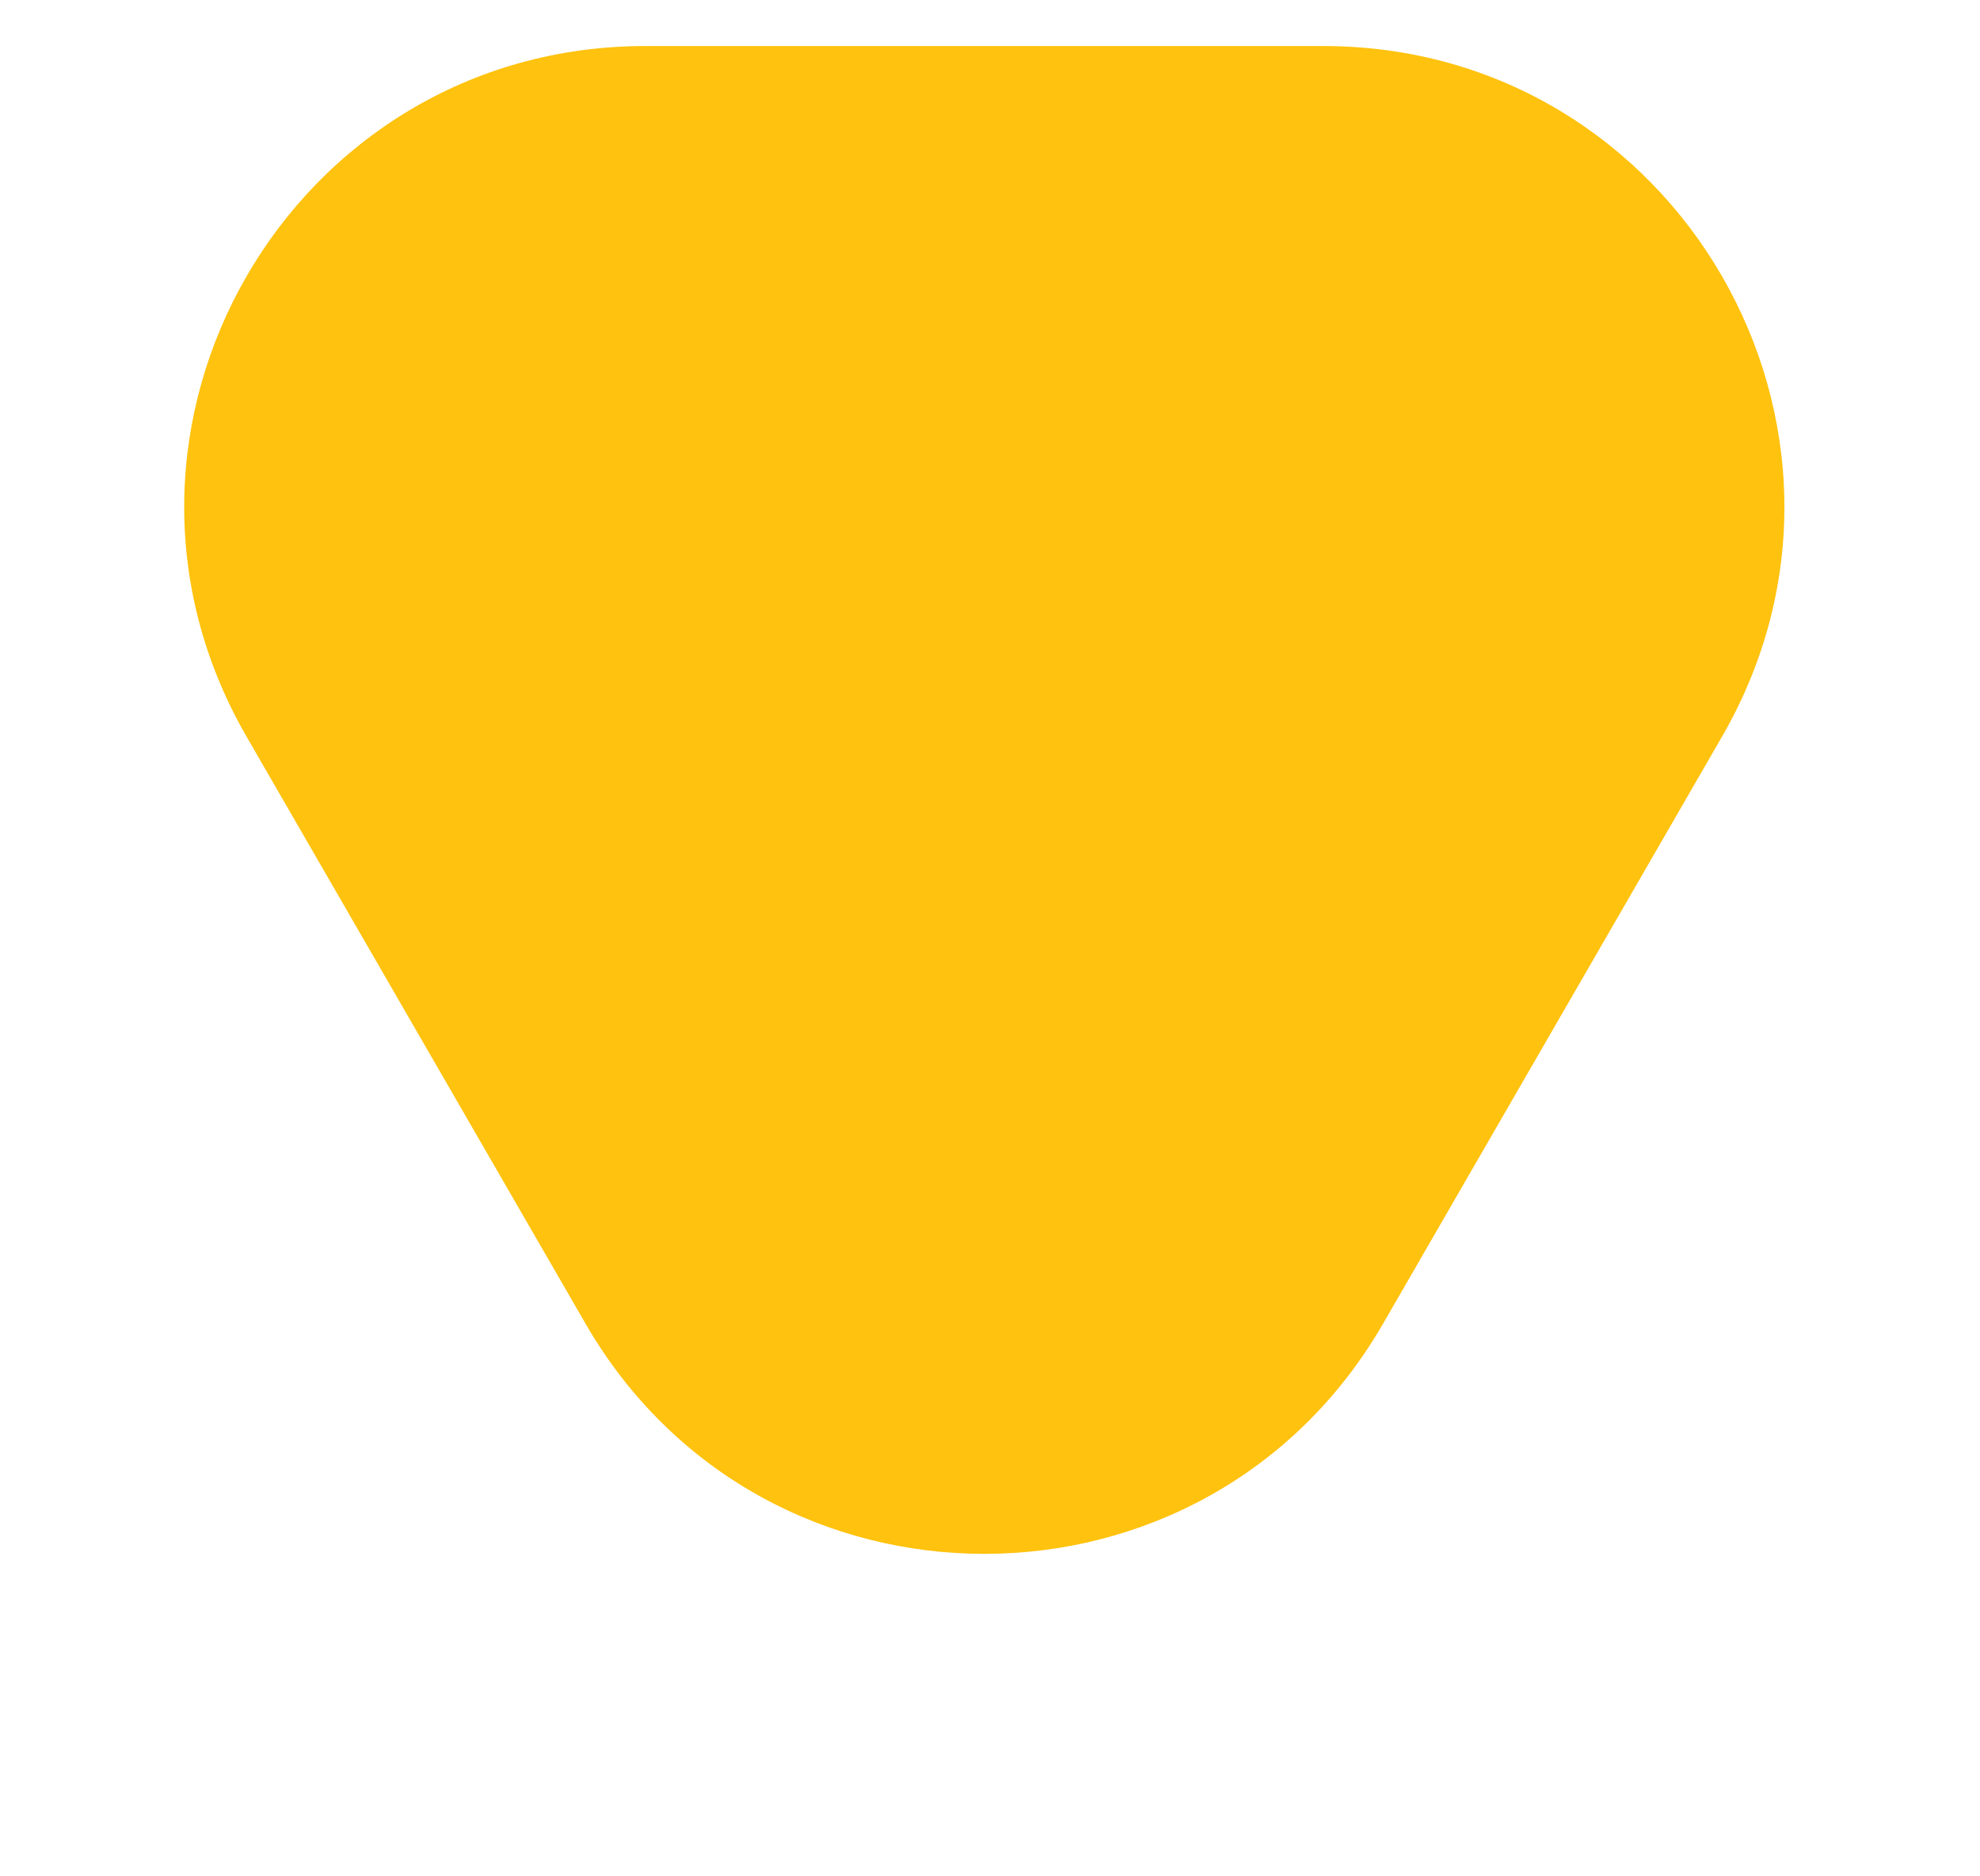 <?xml version="1.0" encoding="UTF-8"?> <svg xmlns="http://www.w3.org/2000/svg" width="172" height="163" viewBox="0 0 172 163" fill="none"> <g filter="url(#filter0_d_2_59)"> <path d="M120.146 111C104.75 137.667 66.26 137.667 50.864 111L21.419 60C6.023 33.333 25.268 -2.65188e-08 56.06 -2.71844e-06L114.949 -7.86674e-06C145.741 -1.05587e-05 164.986 33.333 149.59 60L120.146 111Z" fill="#FFC20E"></path> </g> <defs> <filter id="filter0_d_2_59" x="0" y="0" width="171.009" height="163" filterUnits="userSpaceOnUse" color-interpolation-filters="sRGB"> <feFlood flood-opacity="0" result="BackgroundImageFix"></feFlood> <feColorMatrix in="SourceAlpha" type="matrix" values="0 0 0 0 0 0 0 0 0 0 0 0 0 0 0 0 0 0 127 0" result="hardAlpha"></feColorMatrix> <feOffset dy="4"></feOffset> <feGaussianBlur stdDeviation="2"></feGaussianBlur> <feComposite in2="hardAlpha" operator="out"></feComposite> <feColorMatrix type="matrix" values="0 0 0 0 0 0 0 0 0 0 0 0 0 0 0 0 0 0 0.25 0"></feColorMatrix> <feBlend mode="normal" in2="BackgroundImageFix" result="effect1_dropShadow_2_59"></feBlend> <feBlend mode="normal" in="SourceGraphic" in2="effect1_dropShadow_2_59" result="shape"></feBlend> </filter> </defs> </svg> 